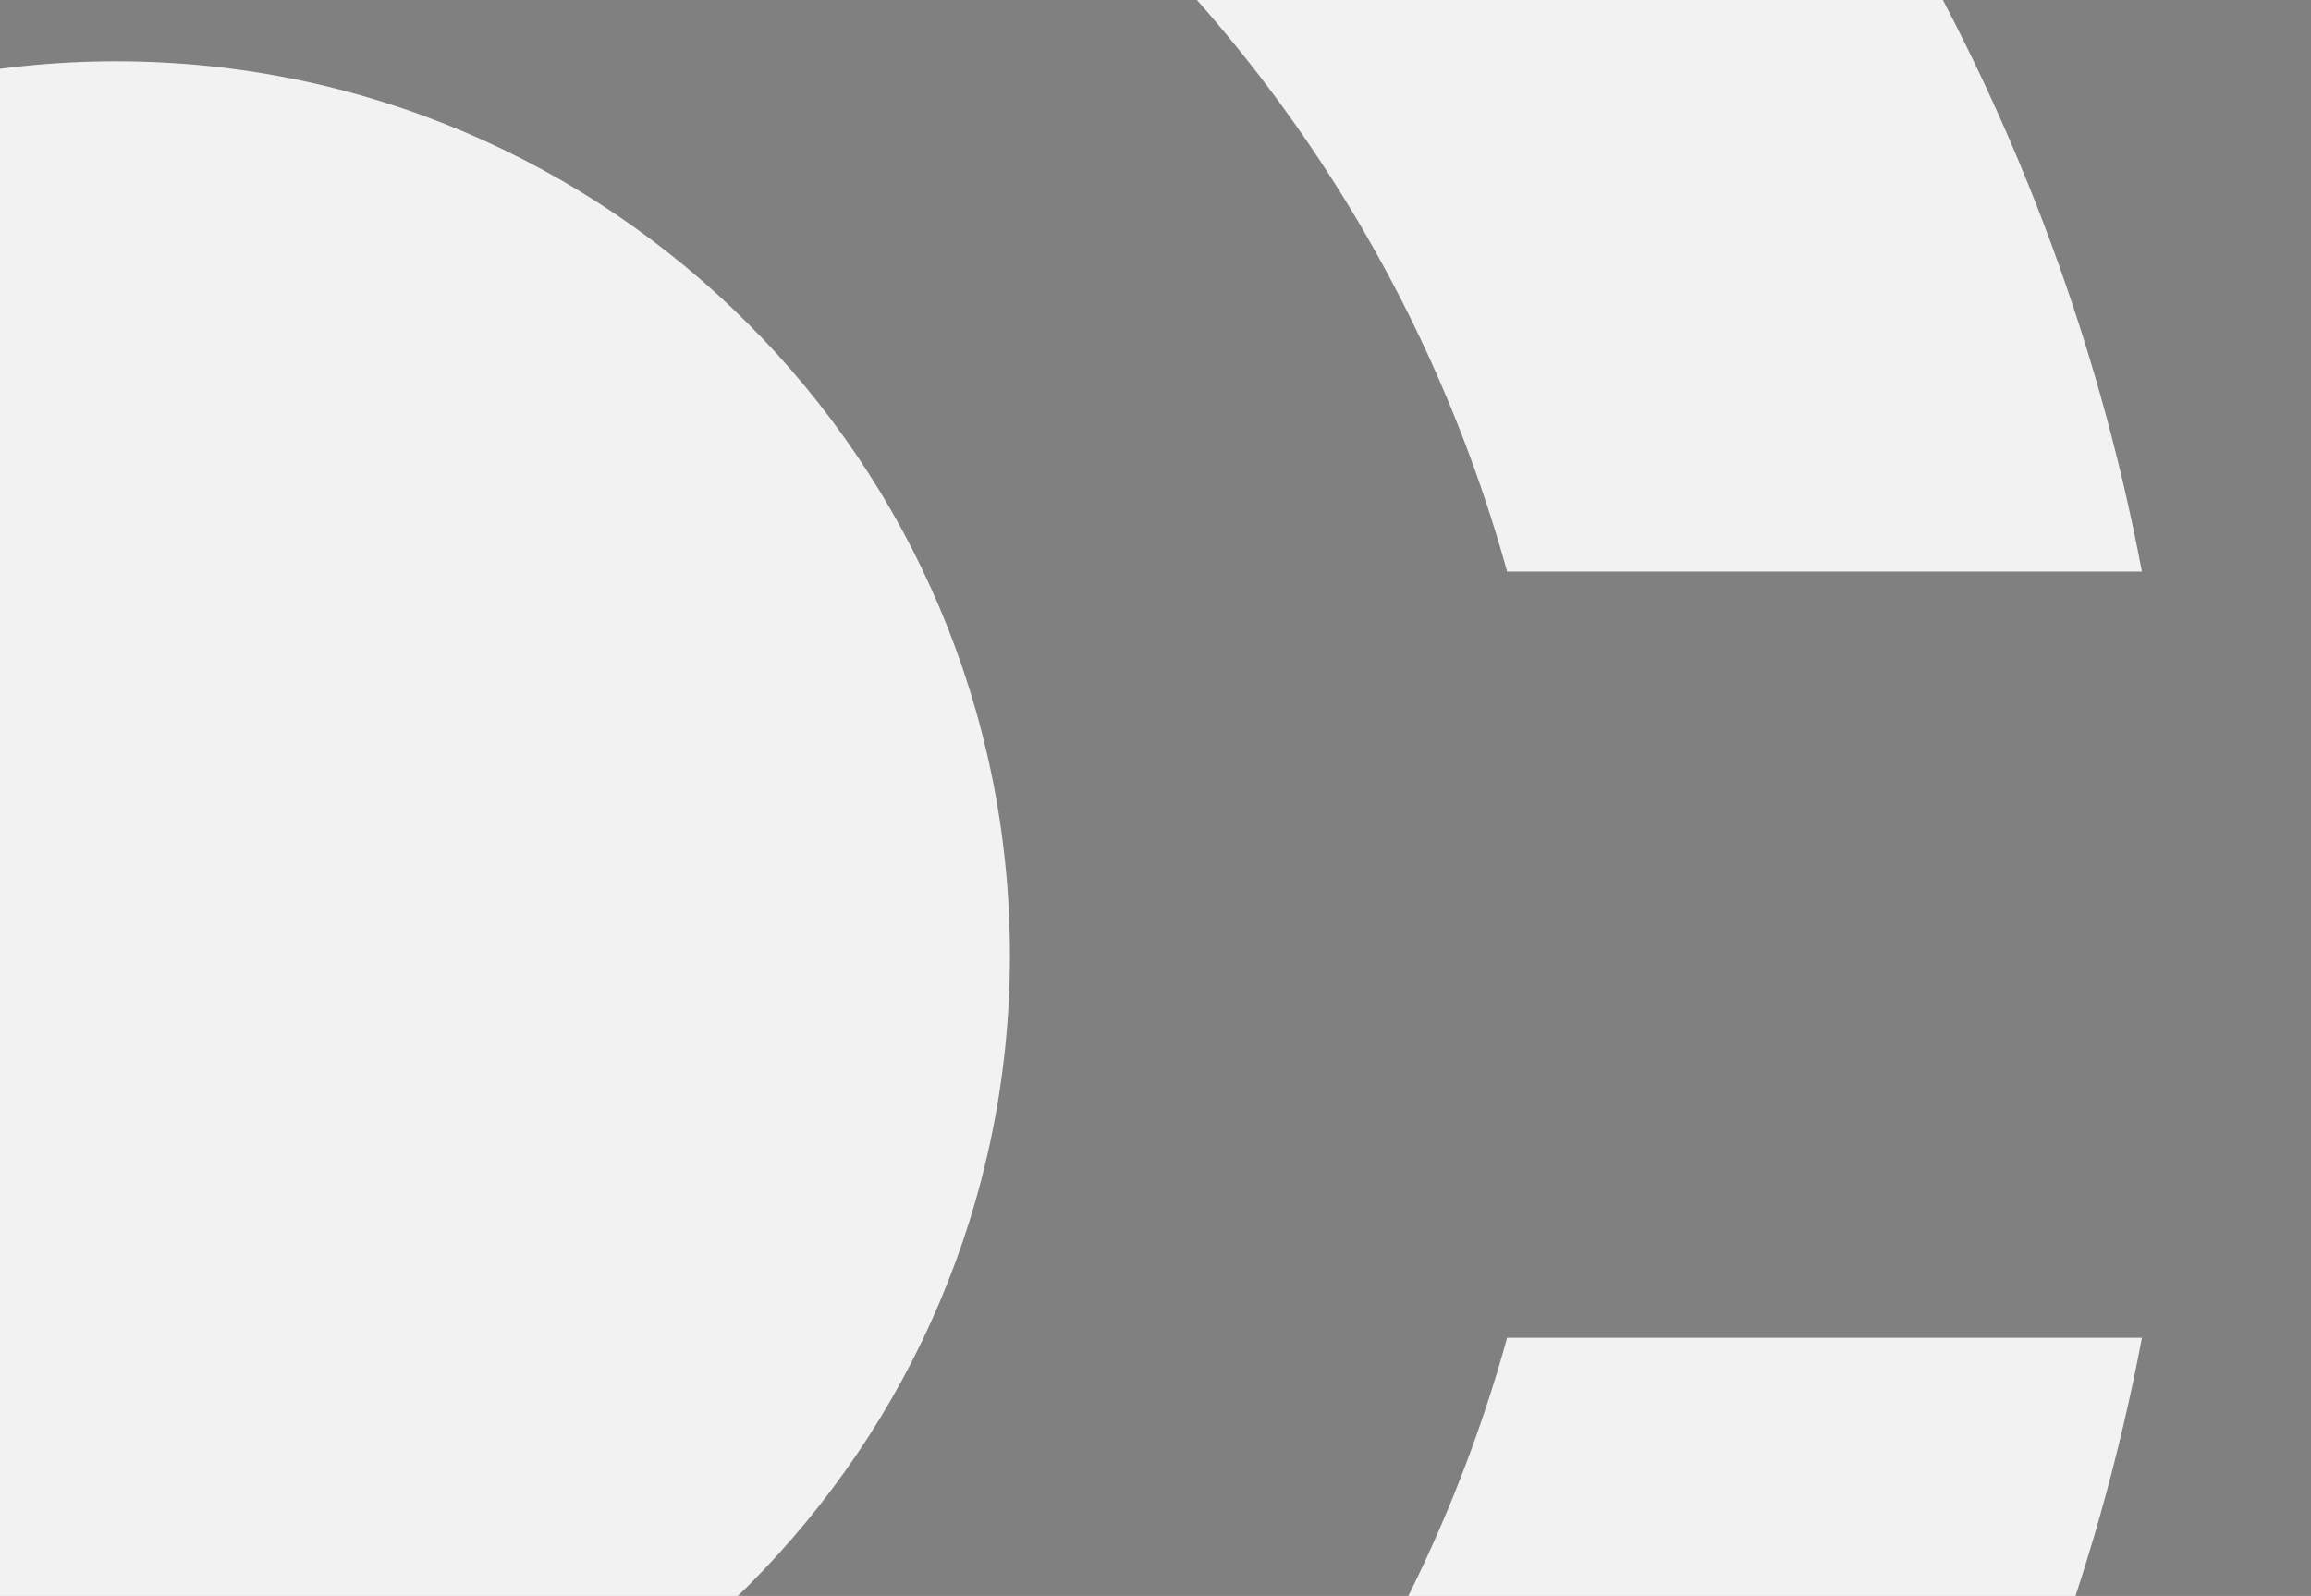 <?xml version="1.0" encoding="UTF-8"?>
<svg xmlns="http://www.w3.org/2000/svg" xmlns:xlink="http://www.w3.org/1999/xlink" id="Layer_2" viewBox="0 0 1223.87 845.43">
  <rect x="0" y="0" width="1223.87" height="845.43" fill="#808080" stroke="none"/>
  <defs>
    <style>.cls-1{fill:none;}.cls-2{clip-path:url(#clippath);}.cls-3{fill:#f2f2f2;}.cls-4{fill:#33312d;}</style>
    <clipPath id="clippath">
      <rect class="cls-1" x="0" width="1223.87" height="845.43"></rect>
    </clipPath>
  </defs>
  <g id="Layer_1-2">
    <g class="cls-2">
      <g>
        <path class="cls-3" d="M61.5,32.47c-260.72,0-473.34,212.4-473.34,473.12S-199.21,978.92,61.5,978.92s473.34-211.95,473.34-472.89S322.66,32.47,61.5,32.47"></path>
        <path class="cls-3" d="M798.14,708.66c-89.06,323.28-385.18,561.52-736.73,561.52-421.47,0-764.34-343.1-764.34-764.78S-360.05-258.94,61.41-258.94c351.55,0,647.45,238.67,736.73,561.72h336.19C1038.82-202.61,594.64-586.45,61.41-586.45c-602.03,0-1092.07,489.82-1092.07,1091.84S-540.62,1597.91,61.41,1597.91c533.23,0,977.41-383.61,1072.92-889.24h-336.19Z"></path>
        <path class="cls-4" d="M-772.1-608.72C-230.85-1010.59,538.82-967.39,1029.53-476.69c539.47,539.46,539.24,1417.34-.67,1956.82-539.02,539.47-1416.46,539.24-1955.93-.45-490.71-490.27-533.67-1259.94-131.8-1801.18l-234.89-234.9c-528.33,671.27-484.03,1649.13,134.92,2267.86,667.04,667.27,1752.43,667.48,2419.47,.43,667.27-667.03,667.71-1753.32,.67-2420.14C642.36-1327.64-335.94-1371.94-1006.77-843.38l234.67,234.66Z"></path>
        <path class="cls-4" d="M-1498.74,1774.26c-641.44-785.71-596.02-1948.8,136.48-2681.31,780.81-780.8,2051.44-780.35,2832.7,.9,780.36,780.37,780.14,2050.55-.67,2830.92-732.28,732.49-1895.59,777.91-2681.3,136.48l-232.44,232.21c914.62,768.36,2284.99,723.59,3145.51-136.92,908.39-908.16,908.6-2386.52,.67-3294.46-908.61-908.61-2387.86-909.27-3296.02-.88-860.74,860.73-905.72,2231.11-137.15,3145.51l232.22-232.44Z"></path>
      </g>
    </g>
  </g>
</svg>
